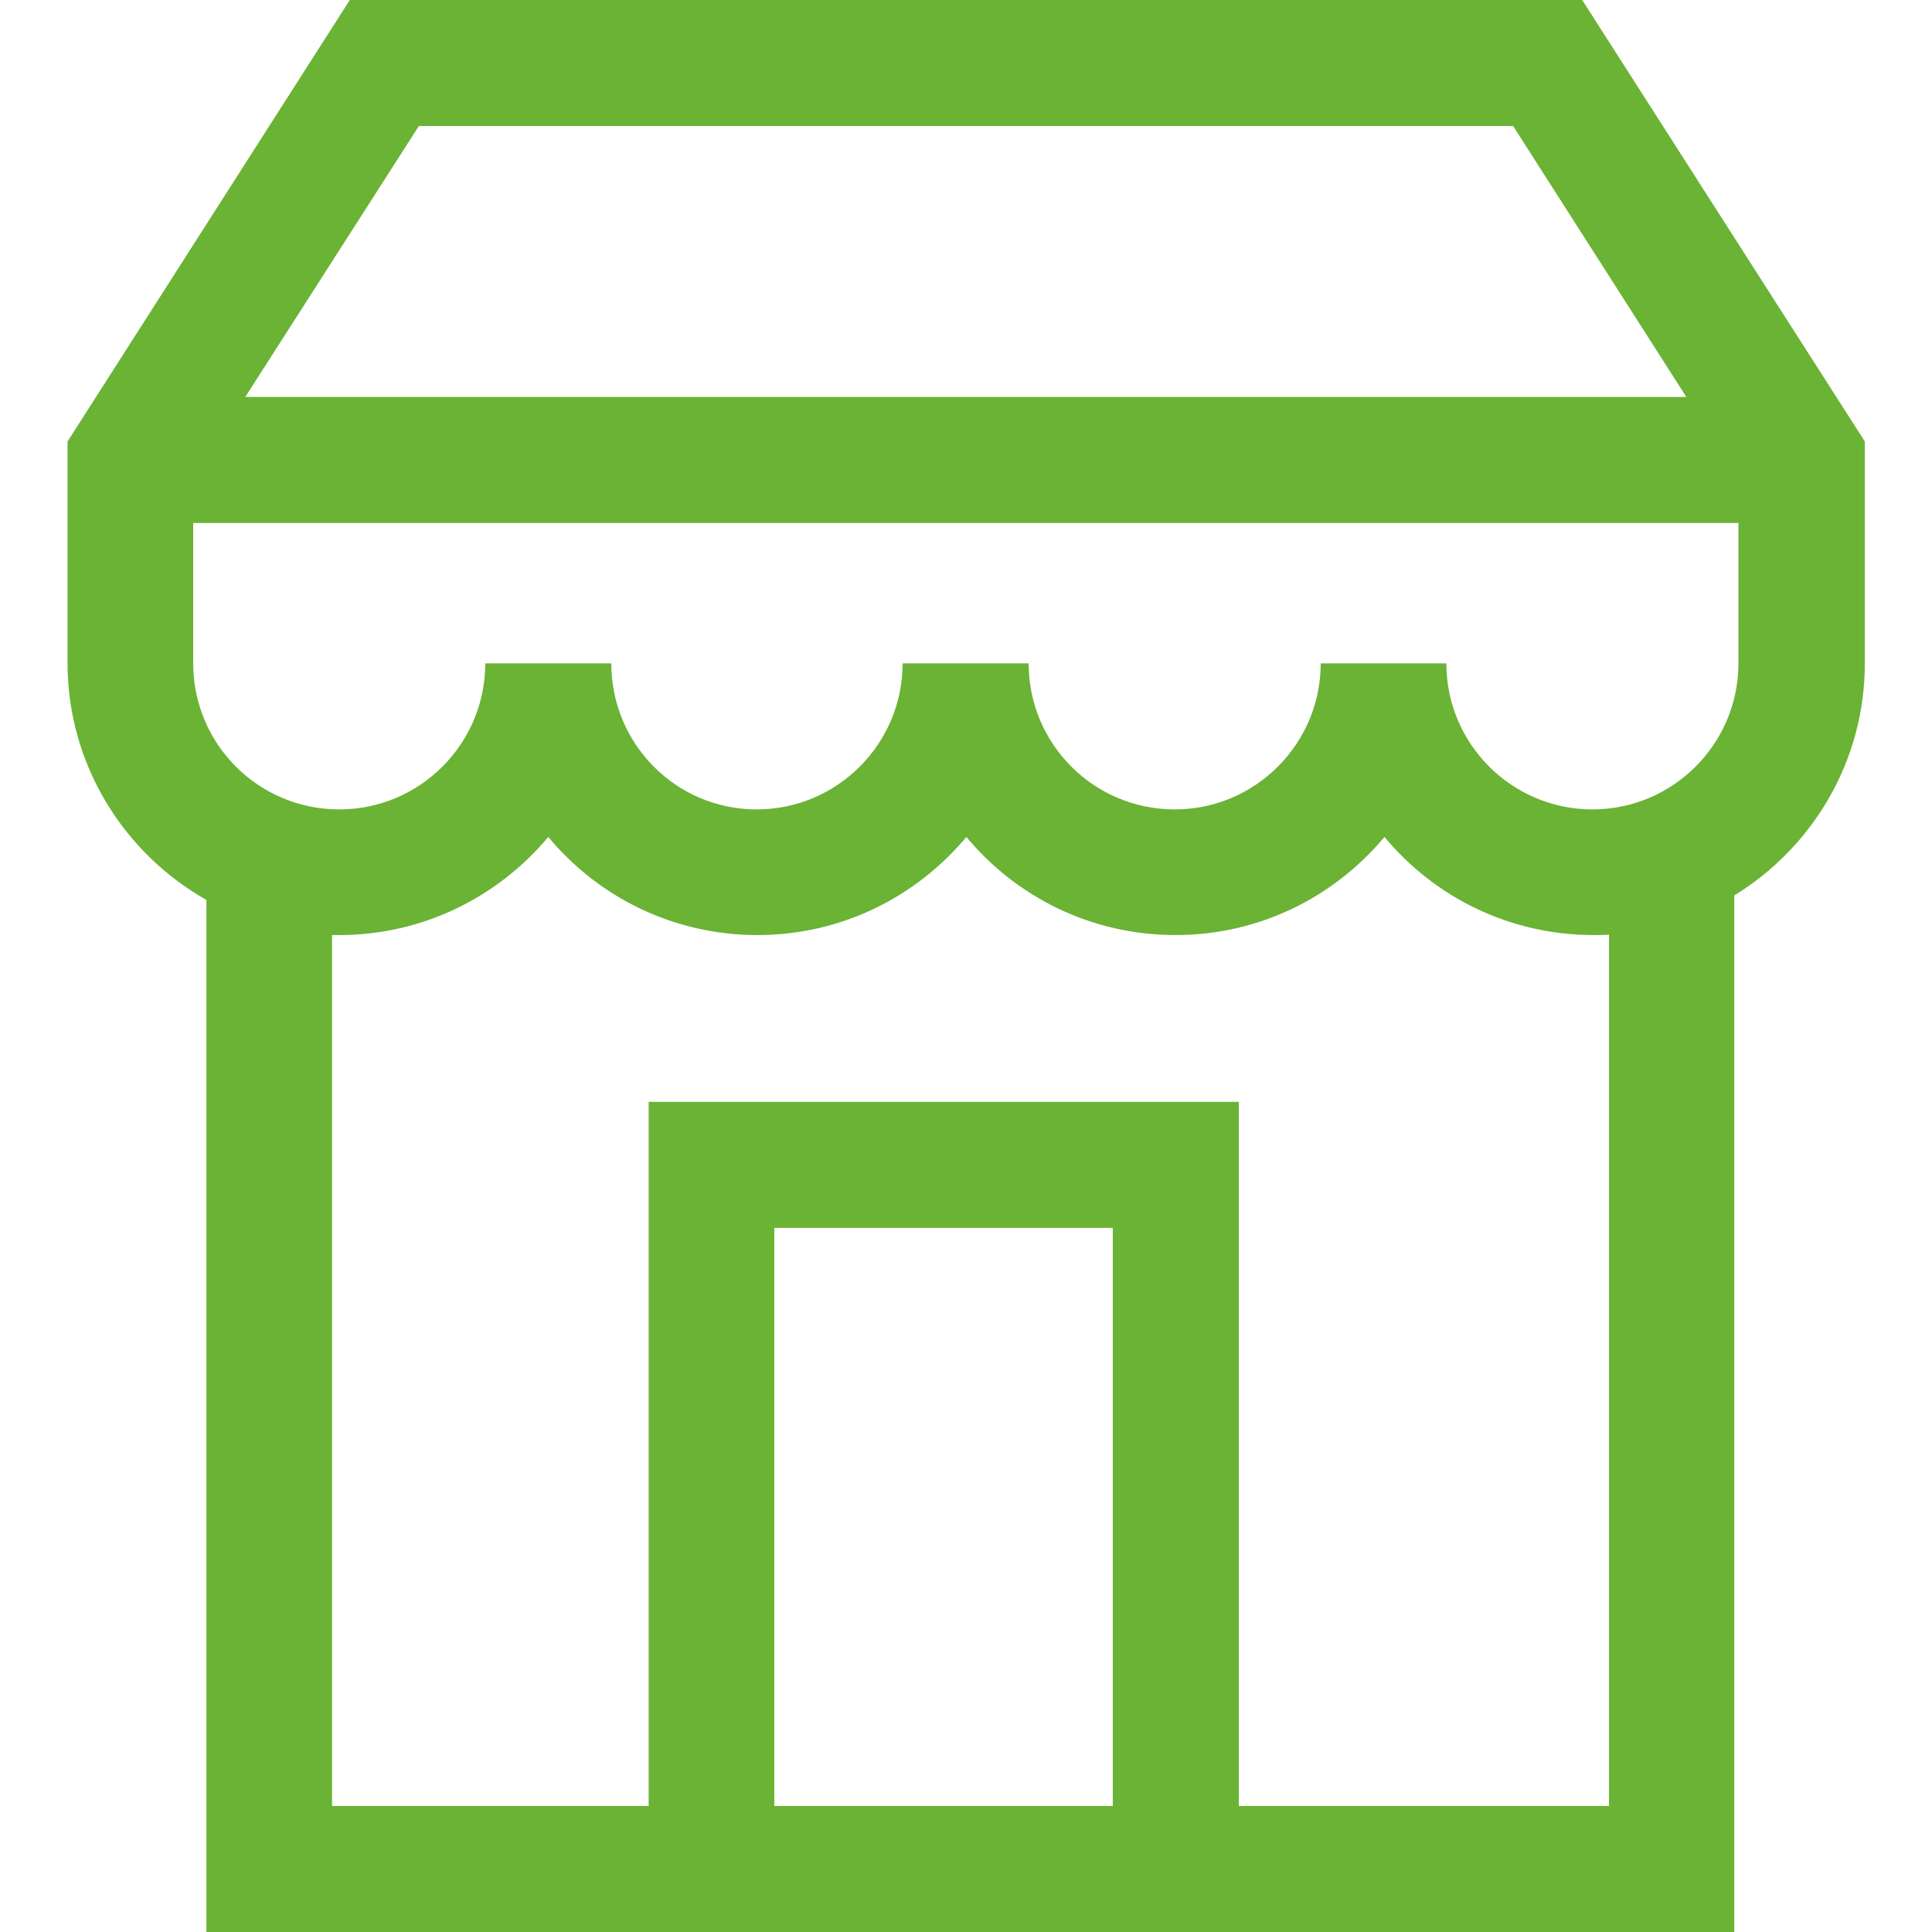 <?xml version="1.0" encoding="UTF-8"?> <!-- Generator: Adobe Illustrator 25.2.0, SVG Export Plug-In . SVG Version: 6.00 Build 0) --> <svg xmlns:svgjs="http://svgjs.com/svgjs" xmlns="http://www.w3.org/2000/svg" xmlns:xlink="http://www.w3.org/1999/xlink" id="Layer_1" x="0px" y="0px" viewBox="0 0 512 512" style="enable-background:new 0 0 512 512;" xml:space="preserve"> <style type="text/css"> .st0{fill:#6AB335;} </style> <g> <g> <g> <path class="st0" d="M419.3,0H92.7L17.9,117v58.7c0,26.9,14.9,50.4,36.8,62.8V512h404.9V237.3c20.7-12.7,34.6-35.5,34.6-61.5V117 L419.3,0z M111,33.4H401l45.9,71.8H65L111,33.4z M294.9,478.6h-89.7V325.4h89.7V478.6z M328.3,478.6V292H171.9v186.6H88V247.8 c0.6,0,1.2,0,1.9,0c22.2,0,42.1-10.1,55.4-26c13.2,15.9,33.1,26,55.4,26s42.1-10.1,55.4-26c13.2,15.9,33.1,26,55.4,26 s42.1-10.1,55.4-26c13.2,15.9,33.1,26,55.4,26c1.4,0,2.7,0,4.1-0.1v230.9L328.3,478.6L328.3,478.6z M460.7,175.8 c0,21.3-17.3,38.7-38.7,38.7c-21.3,0-38.7-17.3-38.7-38.7H350c0,21.3-17.3,38.7-38.7,38.7s-38.7-17.3-38.7-38.7h-33.4 c0,21.3-17.3,38.7-38.7,38.7S162,197.1,162,175.8h-33.4c0,21.3-17.3,38.7-38.7,38.7s-38.7-17.3-38.7-38.7v-37.2h409.5 L460.7,175.8L460.7,175.8z"></path> </g> </g> </g> </svg> 